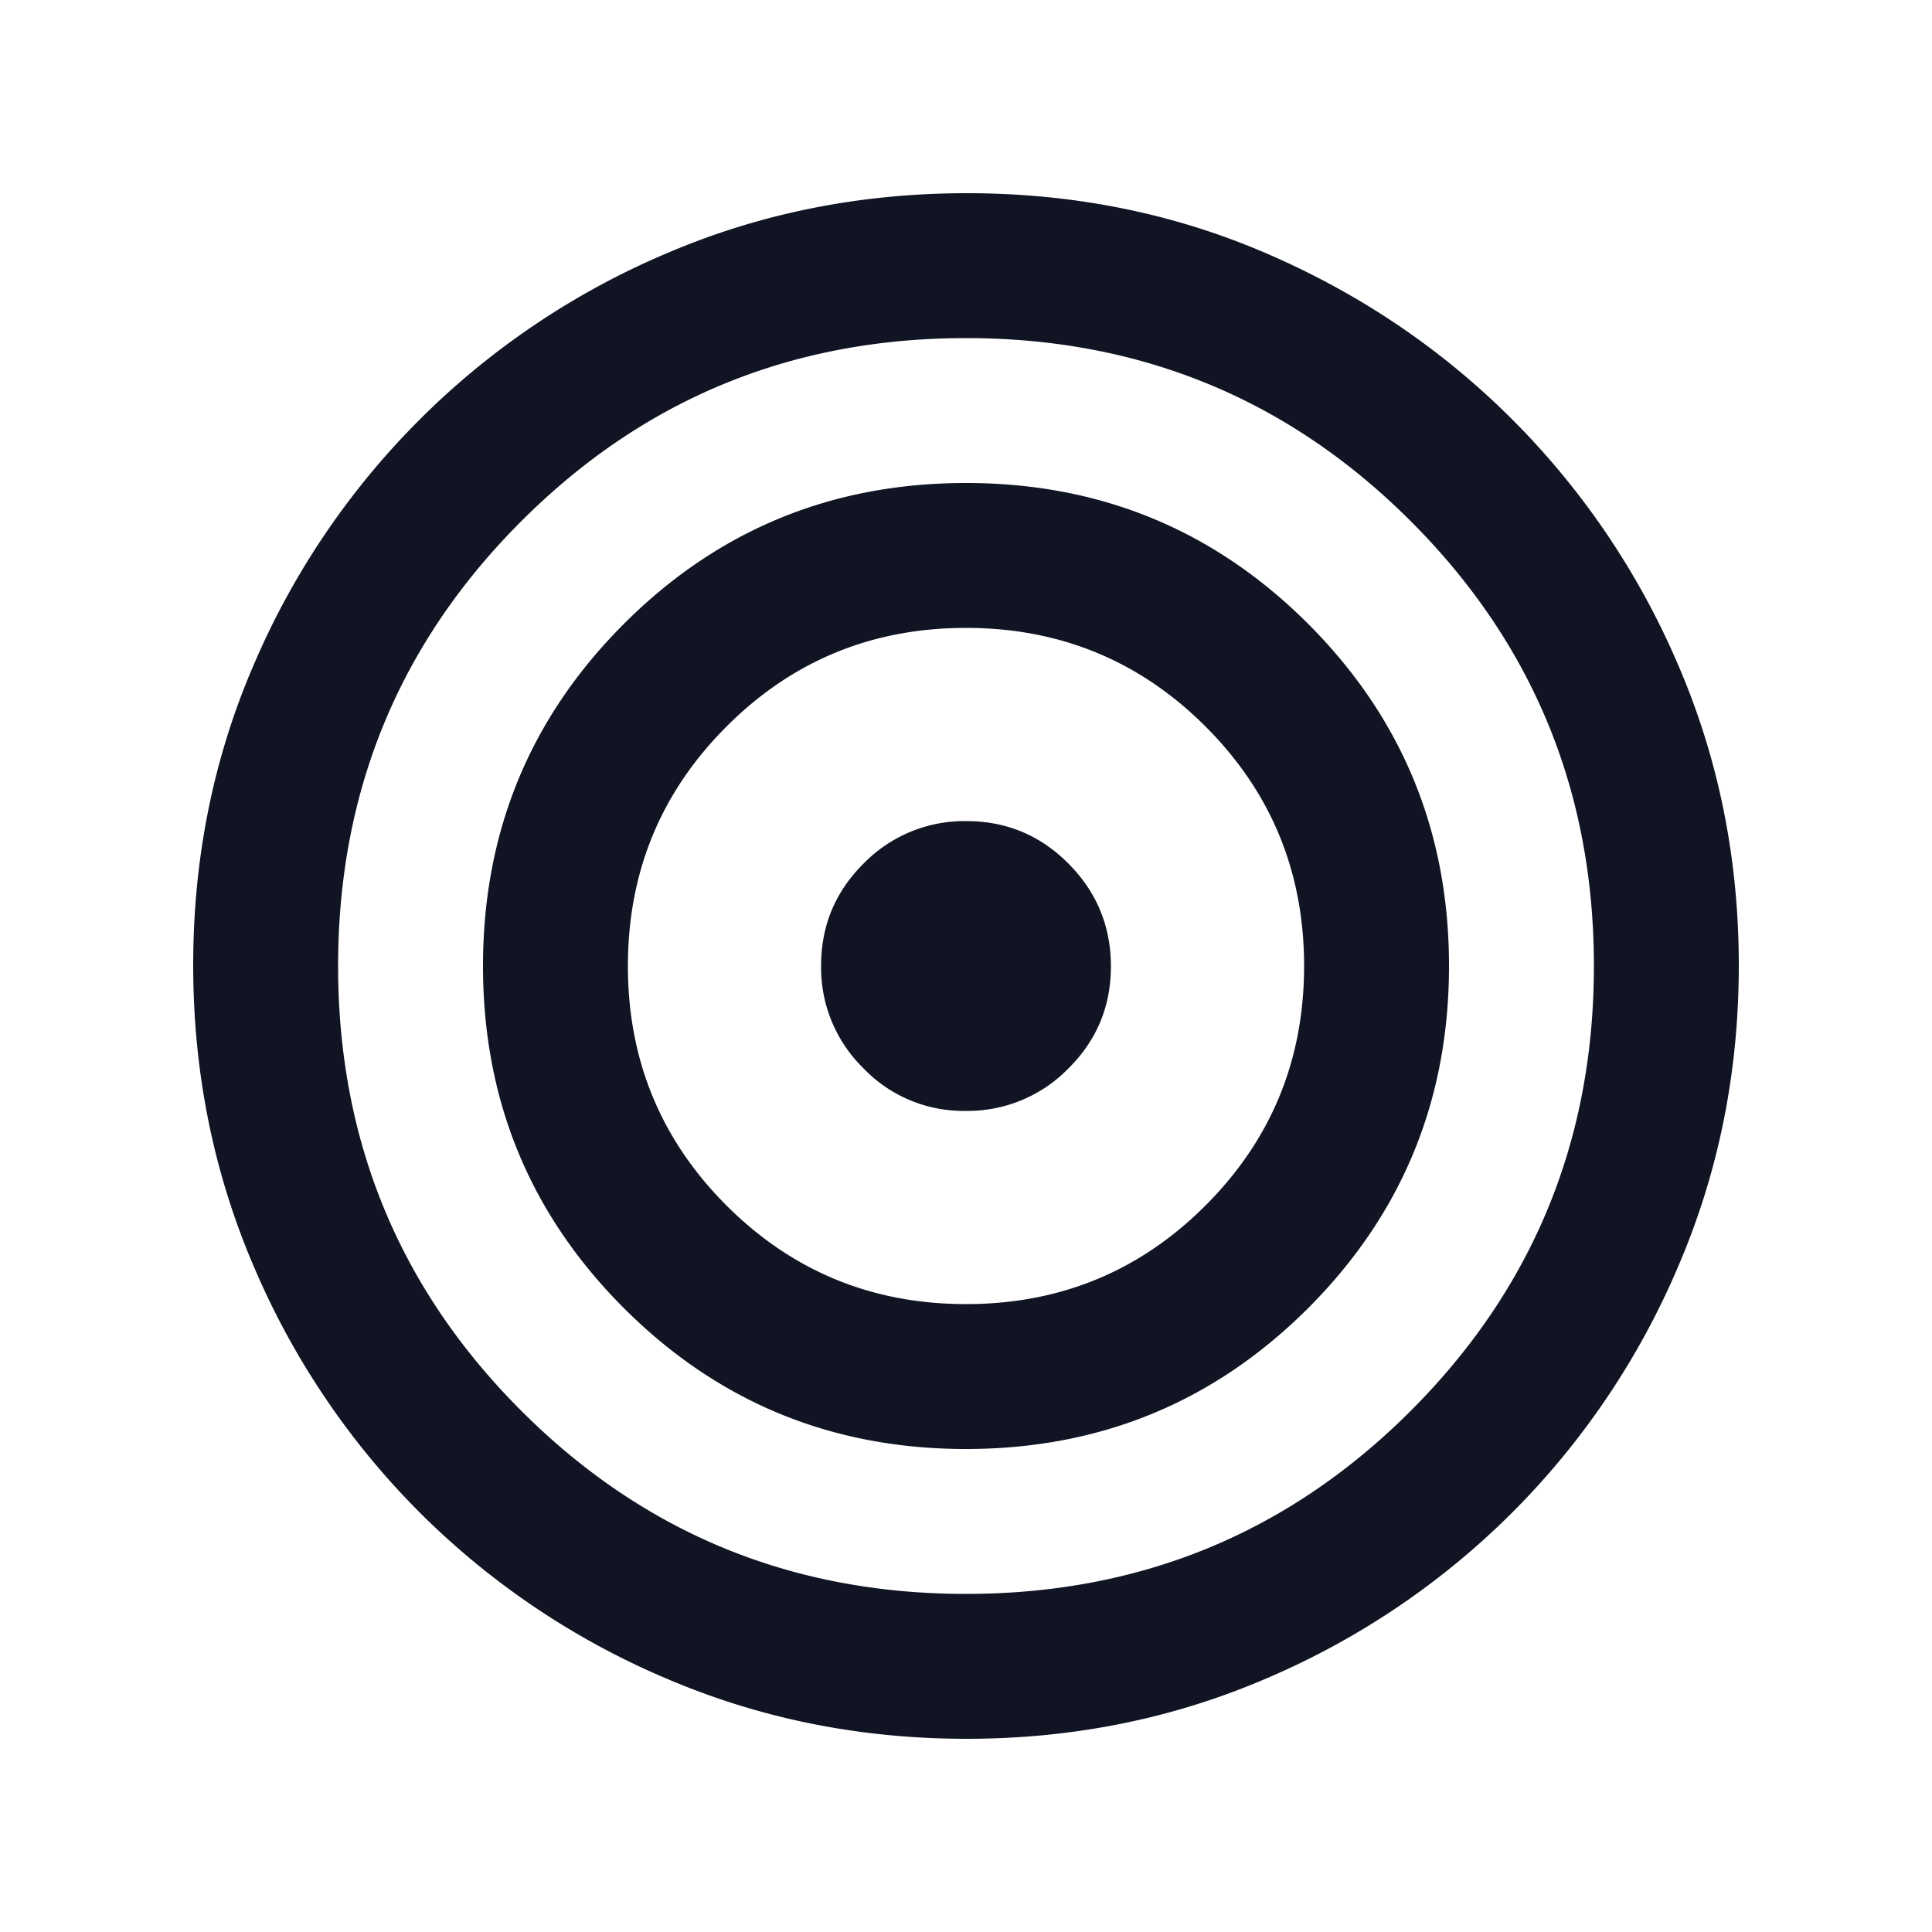 <svg width="32" height="32" fill="none" xmlns="http://www.w3.org/2000/svg"><path d="M16.01 28.8c-1.762 0-3.42-.333-4.977-1a12.902 12.902 0 01-4.083-2.75 12.906 12.906 0 01-2.75-4.082c-.666-1.555-1-3.216-1-4.983 0-1.768.334-3.424 1-4.968A12.906 12.906 0 0111.032 4.2c1.555-.667 3.216-1 4.983-1 1.768 0 3.424.333 4.968 1 1.545.667 2.9 1.583 4.067 2.75a12.93 12.93 0 012.75 4.074c.667 1.55 1 3.205 1 4.967 0 1.762-.333 3.42-1 4.976a12.903 12.903 0 01-2.75 4.083 12.931 12.931 0 01-4.074 2.75c-1.55.667-3.205 1-4.966 1zM16 26.4c2.89 0 5.345-1.011 7.367-3.033C25.389 21.344 26.4 18.889 26.4 16c0-2.889-1.01-5.344-3.033-7.367C21.345 6.611 18.889 5.6 16 5.6c-2.889 0-5.344 1.011-7.366 3.033C6.61 10.656 5.6 13.111 5.6 16c0 2.889 1.011 5.345 3.034 7.367C10.656 25.389 13.11 26.4 16 26.4zm0-2.4c-2.222 0-4.11-.778-5.666-2.333C8.777 20.11 8 18.222 8 16s.778-4.111 2.334-5.667C11.889 8.778 13.777 8 16 8c2.222 0 4.111.778 5.667 2.333C23.222 11.89 24 13.778 24 16s-.778 4.111-2.333 5.667C20.11 23.222 18.222 24 16 24zm0-2.4c1.556 0 2.878-.544 3.967-1.633C21.056 18.877 21.6 17.556 21.6 16s-.544-2.878-1.633-3.967C18.878 10.945 17.556 10.4 16 10.4c-1.555 0-2.878.544-3.966 1.633-1.09 1.09-1.634 2.412-1.634 3.967 0 1.556.545 2.878 1.633 3.967C13.123 21.056 14.445 21.6 16 21.6zm-.007-3.2a2.295 2.295 0 01-1.693-.707 2.33 2.33 0 01-.7-1.7c0-.662.236-1.226.707-1.693a2.33 2.33 0 011.7-.7c.662 0 1.226.236 1.693.707.467.471.7 1.038.7 1.7 0 .662-.235 1.226-.707 1.693a2.33 2.33 0 01-1.7.7z" fill="#101423"/></svg>